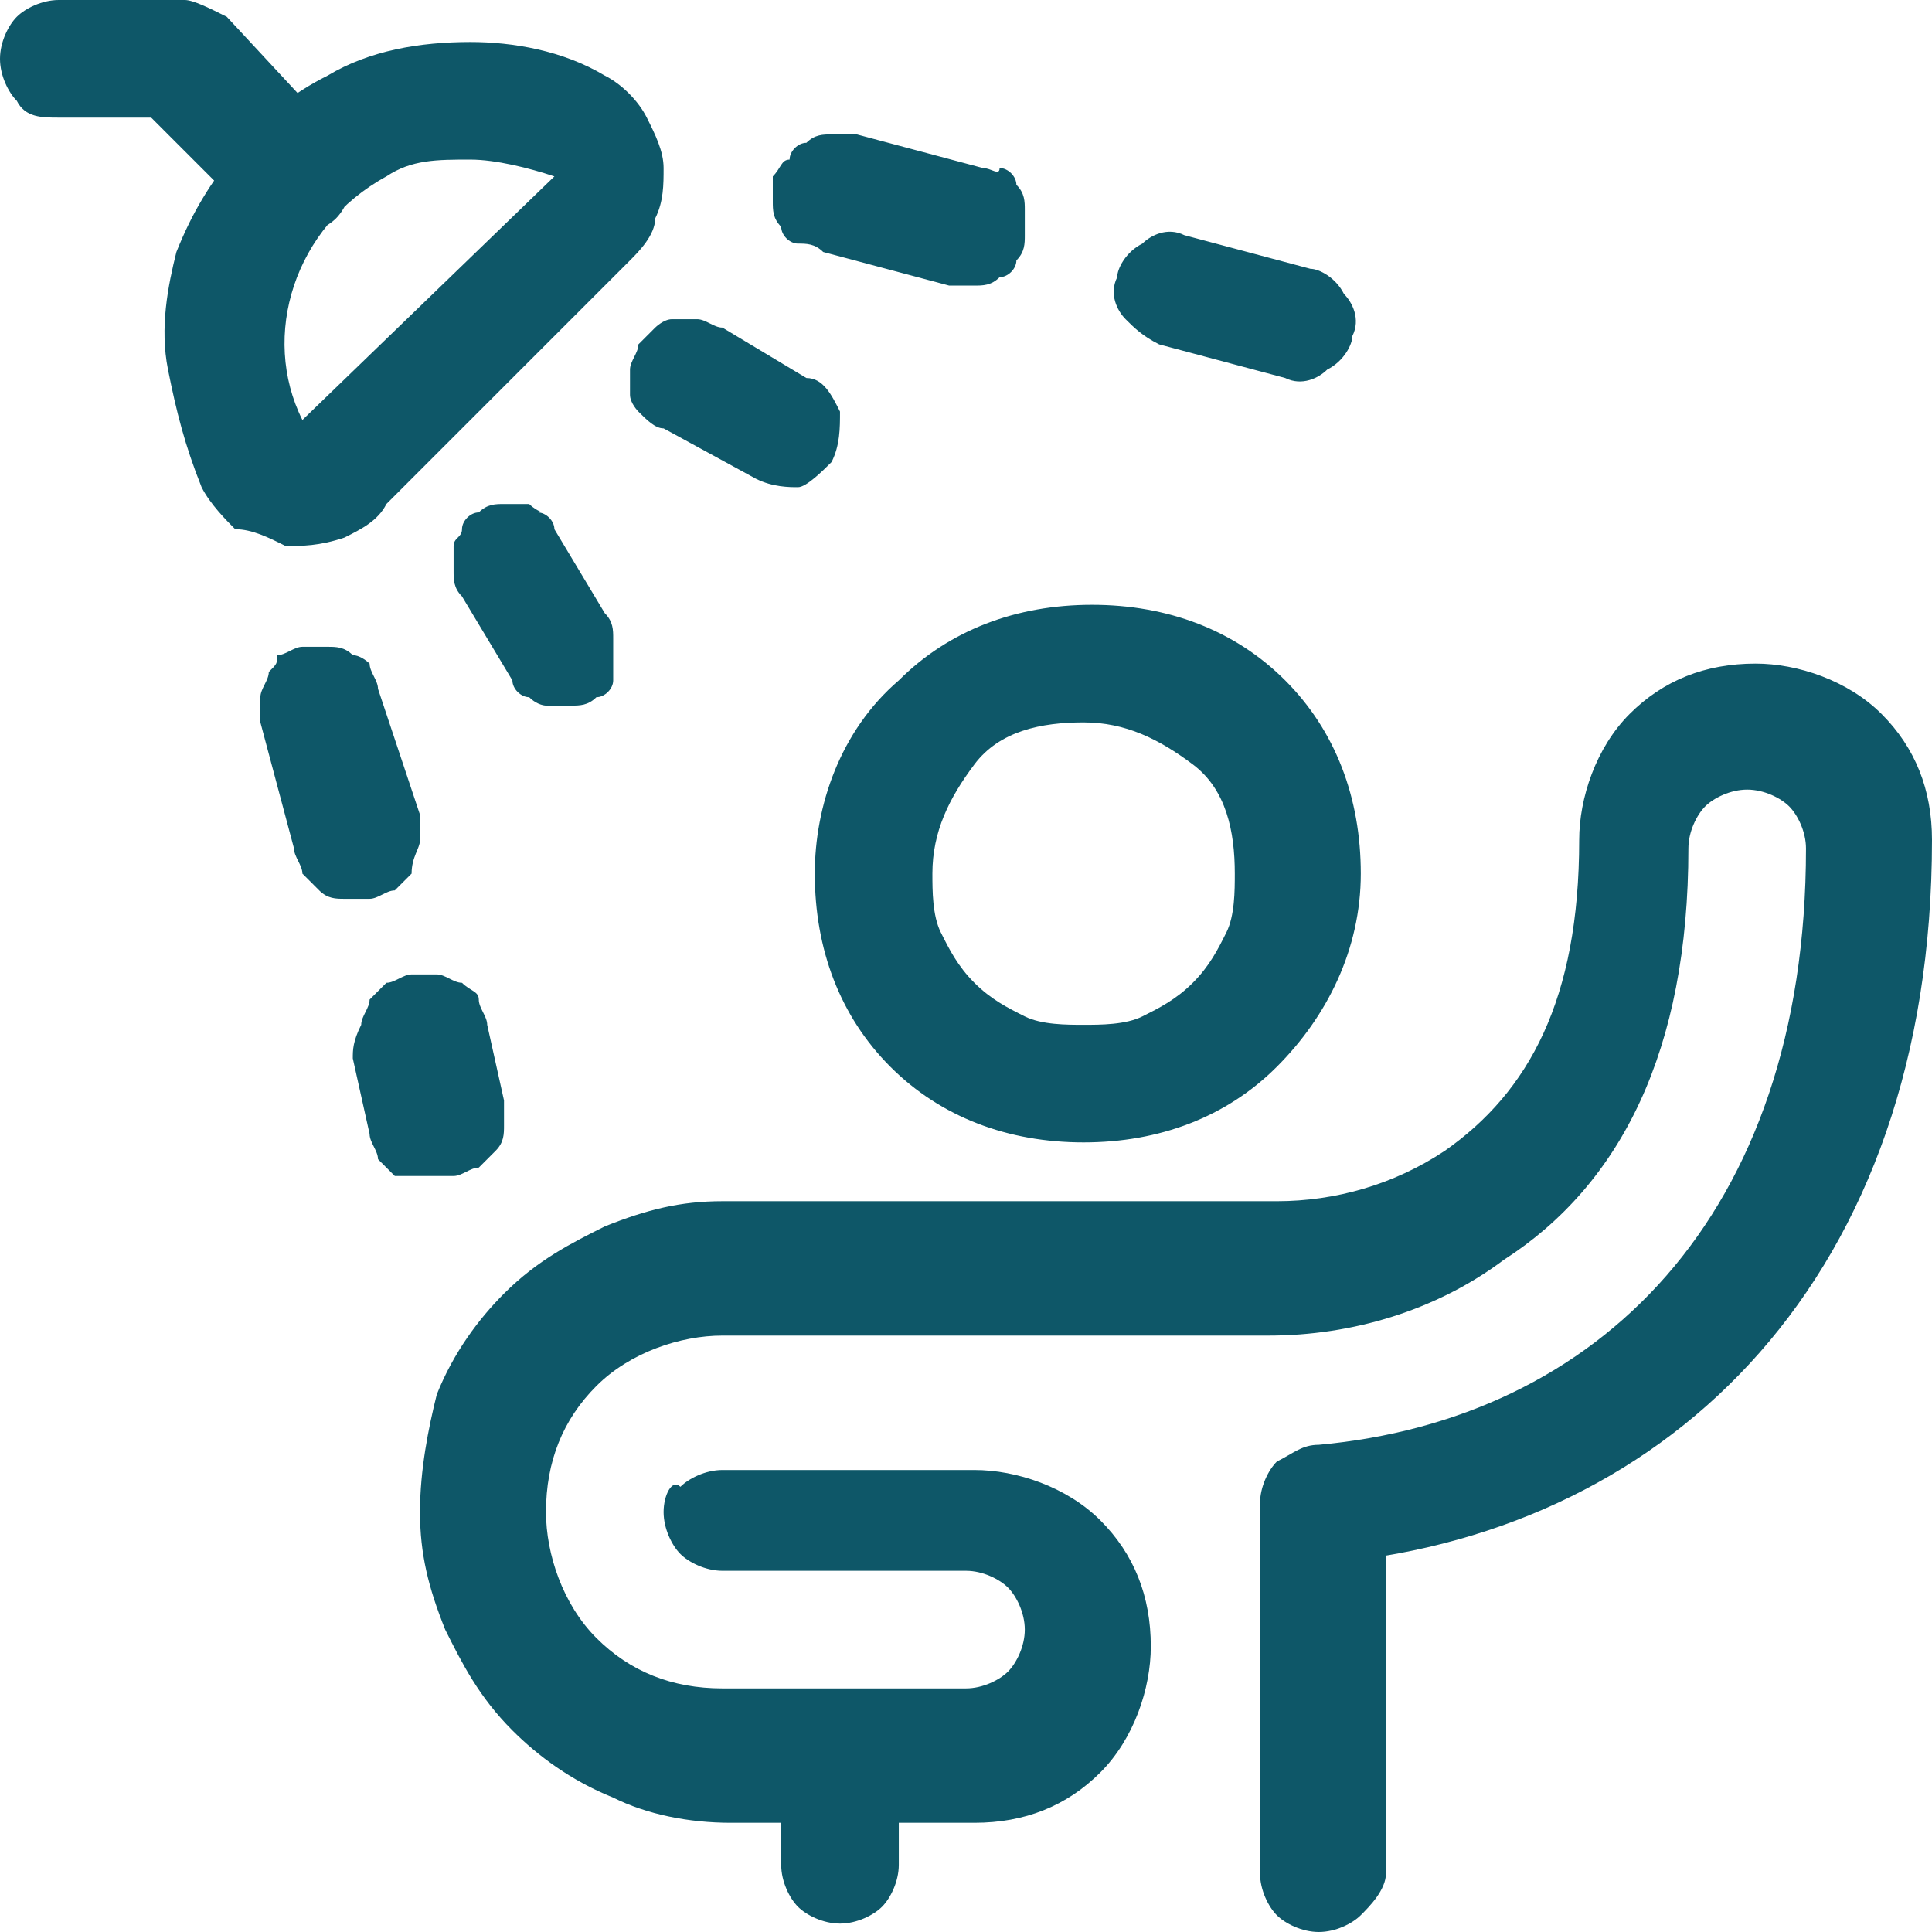 <?xml version="1.0" encoding="UTF-8"?> <svg xmlns="http://www.w3.org/2000/svg" xmlns:xlink="http://www.w3.org/1999/xlink" version="1.1" id="Layer_1" x="0px" y="0px" viewBox="0 0 23 23" style="enable-background:new 0 0 23 23;" xml:space="preserve"> <style type="text/css"> .st0{fill:#0E5768;} </style> <path class="st0" d="M14.7,10.4c0,0.2,0,0.5-0.1,0.7c-0.1,0.2-0.2,0.4-0.4,0.6c-0.2,0.2-0.4,0.3-0.6,0.4c-0.2,0.1-0.5,0.1-0.7,0.1 s-0.5,0-0.7-0.1c-0.2-0.1-0.4-0.2-0.6-0.4c-0.2-0.2-0.3-0.4-0.4-0.6c-0.1-0.2-0.1-0.5-0.1-0.7c0-0.5,0.2-0.9,0.5-1.3 s0.8-0.5,1.3-0.5s0.9,0.2,1.3,0.5S14.7,9.9,14.7,10.4z M16.2,10.4c0-0.9-0.3-1.7-0.9-2.3c-0.6-0.6-1.4-0.9-2.3-0.9s-1.7,0.3-2.3,0.9 C10,8.7,9.7,9.6,9.7,10.4c0,0.9,0.3,1.7,0.9,2.3c0.6,0.6,1.4,0.9,2.3,0.9s1.7-0.3,2.3-0.9C15.8,12.1,16.2,11.3,16.2,10.4z M16.5,22.3v-4.4l-0.6,0.7c4-0.4,7.1-3.4,7.1-8.6c0-0.6-0.2-1.1-0.6-1.5c-0.4-0.4-1-0.6-1.5-0.6c-0.6,0-1.1,0.2-1.5,0.6 c-0.4,0.4-0.6,1-0.6,1.5c0,1.9-0.6,3-1.6,3.7c-0.6,0.4-1.3,0.6-2,0.6H8.6c-0.5,0-0.9,0.1-1.4,0.3c-0.4,0.2-0.8,0.4-1.2,0.8 c-0.3,0.3-0.6,0.7-0.8,1.2C5.1,17,5,17.5,5,18c0,0.5,0.1,0.9,0.3,1.4c0.2,0.4,0.4,0.8,0.8,1.2c0.3,0.3,0.7,0.6,1.2,0.8 c0.4,0.2,0.9,0.3,1.4,0.3h2.9c0.6,0,1.1-0.2,1.5-0.6c0.4-0.4,0.6-1,0.6-1.5c0-0.6-0.2-1.1-0.6-1.5c-0.4-0.4-1-0.6-1.5-0.6H8.6 c-0.2,0-0.4,0.1-0.5,0.2C8,17.6,7.9,17.8,7.9,18c0,0.2,0.1,0.4,0.2,0.5c0.1,0.1,0.3,0.2,0.5,0.2h2.9c0.2,0,0.4,0.1,0.5,0.2 s0.2,0.3,0.2,0.5c0,0.2-0.1,0.4-0.2,0.5s-0.3,0.2-0.5,0.2H8.6c-0.6,0-1.1-0.2-1.5-0.6c-0.4-0.4-0.6-1-0.6-1.5c0-0.6,0.2-1.1,0.6-1.5 c0.4-0.4,1-0.6,1.5-0.6h6.5c1,0,2-0.3,2.8-0.9c1.4-0.9,2.2-2.5,2.2-4.9c0-0.2,0.1-0.4,0.2-0.5c0.1-0.1,0.3-0.2,0.5-0.2 c0.2,0,0.4,0.1,0.5,0.2c0.1,0.1,0.2,0.3,0.2,0.5c0,4.4-2.5,6.8-5.8,7.1c-0.2,0-0.3,0.1-0.5,0.2c-0.1,0.1-0.2,0.3-0.2,0.5v4.4 c0,0.2,0.1,0.4,0.2,0.5s0.3,0.2,0.5,0.2c0.2,0,0.4-0.1,0.5-0.2S16.5,22.5,16.5,22.3z M9.3,20.8v1.4c0,0.2,0.1,0.4,0.2,0.5 c0.1,0.1,0.3,0.2,0.5,0.2c0.2,0,0.4-0.1,0.5-0.2s0.2-0.3,0.2-0.5v-1.4c0-0.2-0.1-0.4-0.2-0.5s-0.3-0.2-0.5-0.2 c-0.2,0-0.4,0.1-0.5,0.2C9.4,20.5,9.3,20.7,9.3,20.8z M0.7,1.4h1.4L1.6,1.2L3,2.6c0.1,0.1,0.3,0.2,0.5,0.2c0.2,0,0.4-0.1,0.5-0.2 c0.1-0.1,0.2-0.3,0.2-0.5c0-0.2-0.1-0.4-0.2-0.5L2.7,0.2C2.5,0.1,2.3,0,2.2,0H0.7C0.5,0,0.3,0.1,0.2,0.2C0.1,0.3,0,0.5,0,0.7 s0.1,0.4,0.2,0.5C0.3,1.4,0.5,1.4,0.7,1.4z M3.6,5C3.6,5,3.6,5,3.6,5C3.6,5,3.6,5,3.6,5C3.6,5,3.6,5,3.6,5C3.6,5,3.6,5,3.6,5 c-0.5-1-0.1-2.3,1-2.9c0.3-0.2,0.6-0.2,1-0.2c0.3,0,0.7,0.1,1,0.2c0,0,0,0,0,0l0,0L3.6,5L3.6,5z M4.6,6l2.9-2.9 C7.6,3,7.8,2.8,7.8,2.6C7.9,2.4,7.9,2.2,7.9,2c0-0.2-0.1-0.4-0.2-0.6S7.4,1,7.2,0.9C6.7,0.6,6.1,0.5,5.6,0.5C5,0.5,4.4,0.6,3.9,0.9 C3.5,1.1,3.1,1.4,2.8,1.8S2.3,2.5,2.1,3C2,3.4,1.9,3.9,2,4.4s0.2,0.9,0.4,1.4c0.1,0.2,0.3,0.4,0.4,0.5C3,6.3,3.2,6.4,3.4,6.5 c0.2,0,0.4,0,0.7-0.1C4.3,6.3,4.5,6.2,4.6,6L4.6,6z M7.9,5.1l1.1,0.6c0.2,0.1,0.4,0.1,0.5,0.1s0.3-0.2,0.4-0.3C10,5.3,10,5.1,10,4.9 C9.9,4.7,9.8,4.5,9.6,4.5L8.6,3.9c-0.1,0-0.2-0.1-0.3-0.1c-0.1,0-0.2,0-0.3,0c-0.1,0-0.2,0.1-0.2,0.1C7.7,4,7.6,4.1,7.6,4.1 c0,0.1-0.1,0.2-0.1,0.3c0,0.1,0,0.2,0,0.3c0,0.1,0.1,0.2,0.1,0.2C7.7,5,7.8,5.1,7.9,5.1z M9.8,3l1.5,0.4c0.1,0,0.2,0,0.3,0 c0.1,0,0.2,0,0.3-0.1c0.1,0,0.2-0.1,0.2-0.2c0.1-0.1,0.1-0.2,0.1-0.3c0-0.1,0-0.2,0-0.3c0-0.1,0-0.2-0.1-0.3c0-0.1-0.1-0.2-0.2-0.2 C11.9,2.1,11.8,2,11.7,2l-1.5-0.4c-0.1,0-0.2,0-0.3,0c-0.1,0-0.2,0-0.3,0.1c-0.1,0-0.2,0.1-0.2,0.2C9.3,1.9,9.3,2,9.2,2.1 c0,0.1,0,0.2,0,0.3c0,0.1,0,0.2,0.1,0.3c0,0.1,0.1,0.2,0.2,0.2C9.6,2.9,9.7,2.9,9.8,3z M13.8,4.1l1.5,0.4c0.2,0.1,0.4,0,0.5-0.1 c0.2-0.1,0.3-0.3,0.3-0.4c0.1-0.2,0-0.4-0.1-0.5c-0.1-0.2-0.3-0.3-0.4-0.3l-1.5-0.4c-0.2-0.1-0.4,0-0.5,0.1 c-0.2,0.1-0.3,0.3-0.3,0.4c-0.1,0.2,0,0.4,0.1,0.5C13.5,3.9,13.6,4,13.8,4.1z M5.5,7.1l0.6,1c0,0.1,0.1,0.2,0.2,0.2 c0.1,0.1,0.2,0.1,0.2,0.1c0.1,0,0.2,0,0.3,0c0.1,0,0.2,0,0.3-0.1c0.1,0,0.2-0.1,0.2-0.2C7.3,8.1,7.3,8,7.3,7.9c0-0.1,0-0.2,0-0.3 c0-0.1,0-0.2-0.1-0.3l-0.6-1c0-0.1-0.1-0.2-0.2-0.2C6.5,6.1,6.4,6.1,6.3,6C6.2,6,6.1,6,6,6c-0.1,0-0.2,0-0.3,0.1 c-0.1,0-0.2,0.1-0.2,0.2C5.5,6.4,5.4,6.4,5.4,6.5c0,0.1,0,0.2,0,0.3C5.4,6.9,5.4,7,5.5,7.1z M3.1,8.6l0.4,1.5c0,0.1,0.1,0.2,0.1,0.3 c0.1,0.1,0.1,0.1,0.2,0.2s0.2,0.1,0.3,0.1c0.1,0,0.2,0,0.3,0c0.1,0,0.2-0.1,0.3-0.1c0.1-0.1,0.1-0.1,0.2-0.2C4.9,10.2,5,10.1,5,10 c0-0.1,0-0.2,0-0.3L4.5,8.2c0-0.1-0.1-0.2-0.1-0.3C4.4,7.9,4.3,7.8,4.2,7.8C4.1,7.7,4,7.7,3.9,7.7c-0.1,0-0.2,0-0.3,0 c-0.1,0-0.2,0.1-0.3,0.1C3.3,7.9,3.3,7.9,3.2,8c0,0.1-0.1,0.2-0.1,0.3C3.1,8.4,3.1,8.5,3.1,8.6z M4.2,12.6l0.2,0.9 c0,0.1,0.1,0.2,0.1,0.3c0.1,0.1,0.1,0.1,0.2,0.2C4.9,14,5,14,5.1,14c0.1,0,0.2,0,0.3,0c0.1,0,0.2-0.1,0.3-0.1 c0.1-0.1,0.1-0.1,0.2-0.2s0.1-0.2,0.1-0.3c0-0.1,0-0.2,0-0.3l-0.2-0.9c0-0.1-0.1-0.2-0.1-0.3s-0.1-0.1-0.2-0.2 c-0.1,0-0.2-0.1-0.3-0.1c-0.1,0-0.2,0-0.3,0c-0.1,0-0.2,0.1-0.3,0.1c-0.1,0.1-0.1,0.1-0.2,0.2c0,0.1-0.1,0.2-0.1,0.3 C4.2,12.4,4.2,12.5,4.2,12.6z"></path> </svg> 
